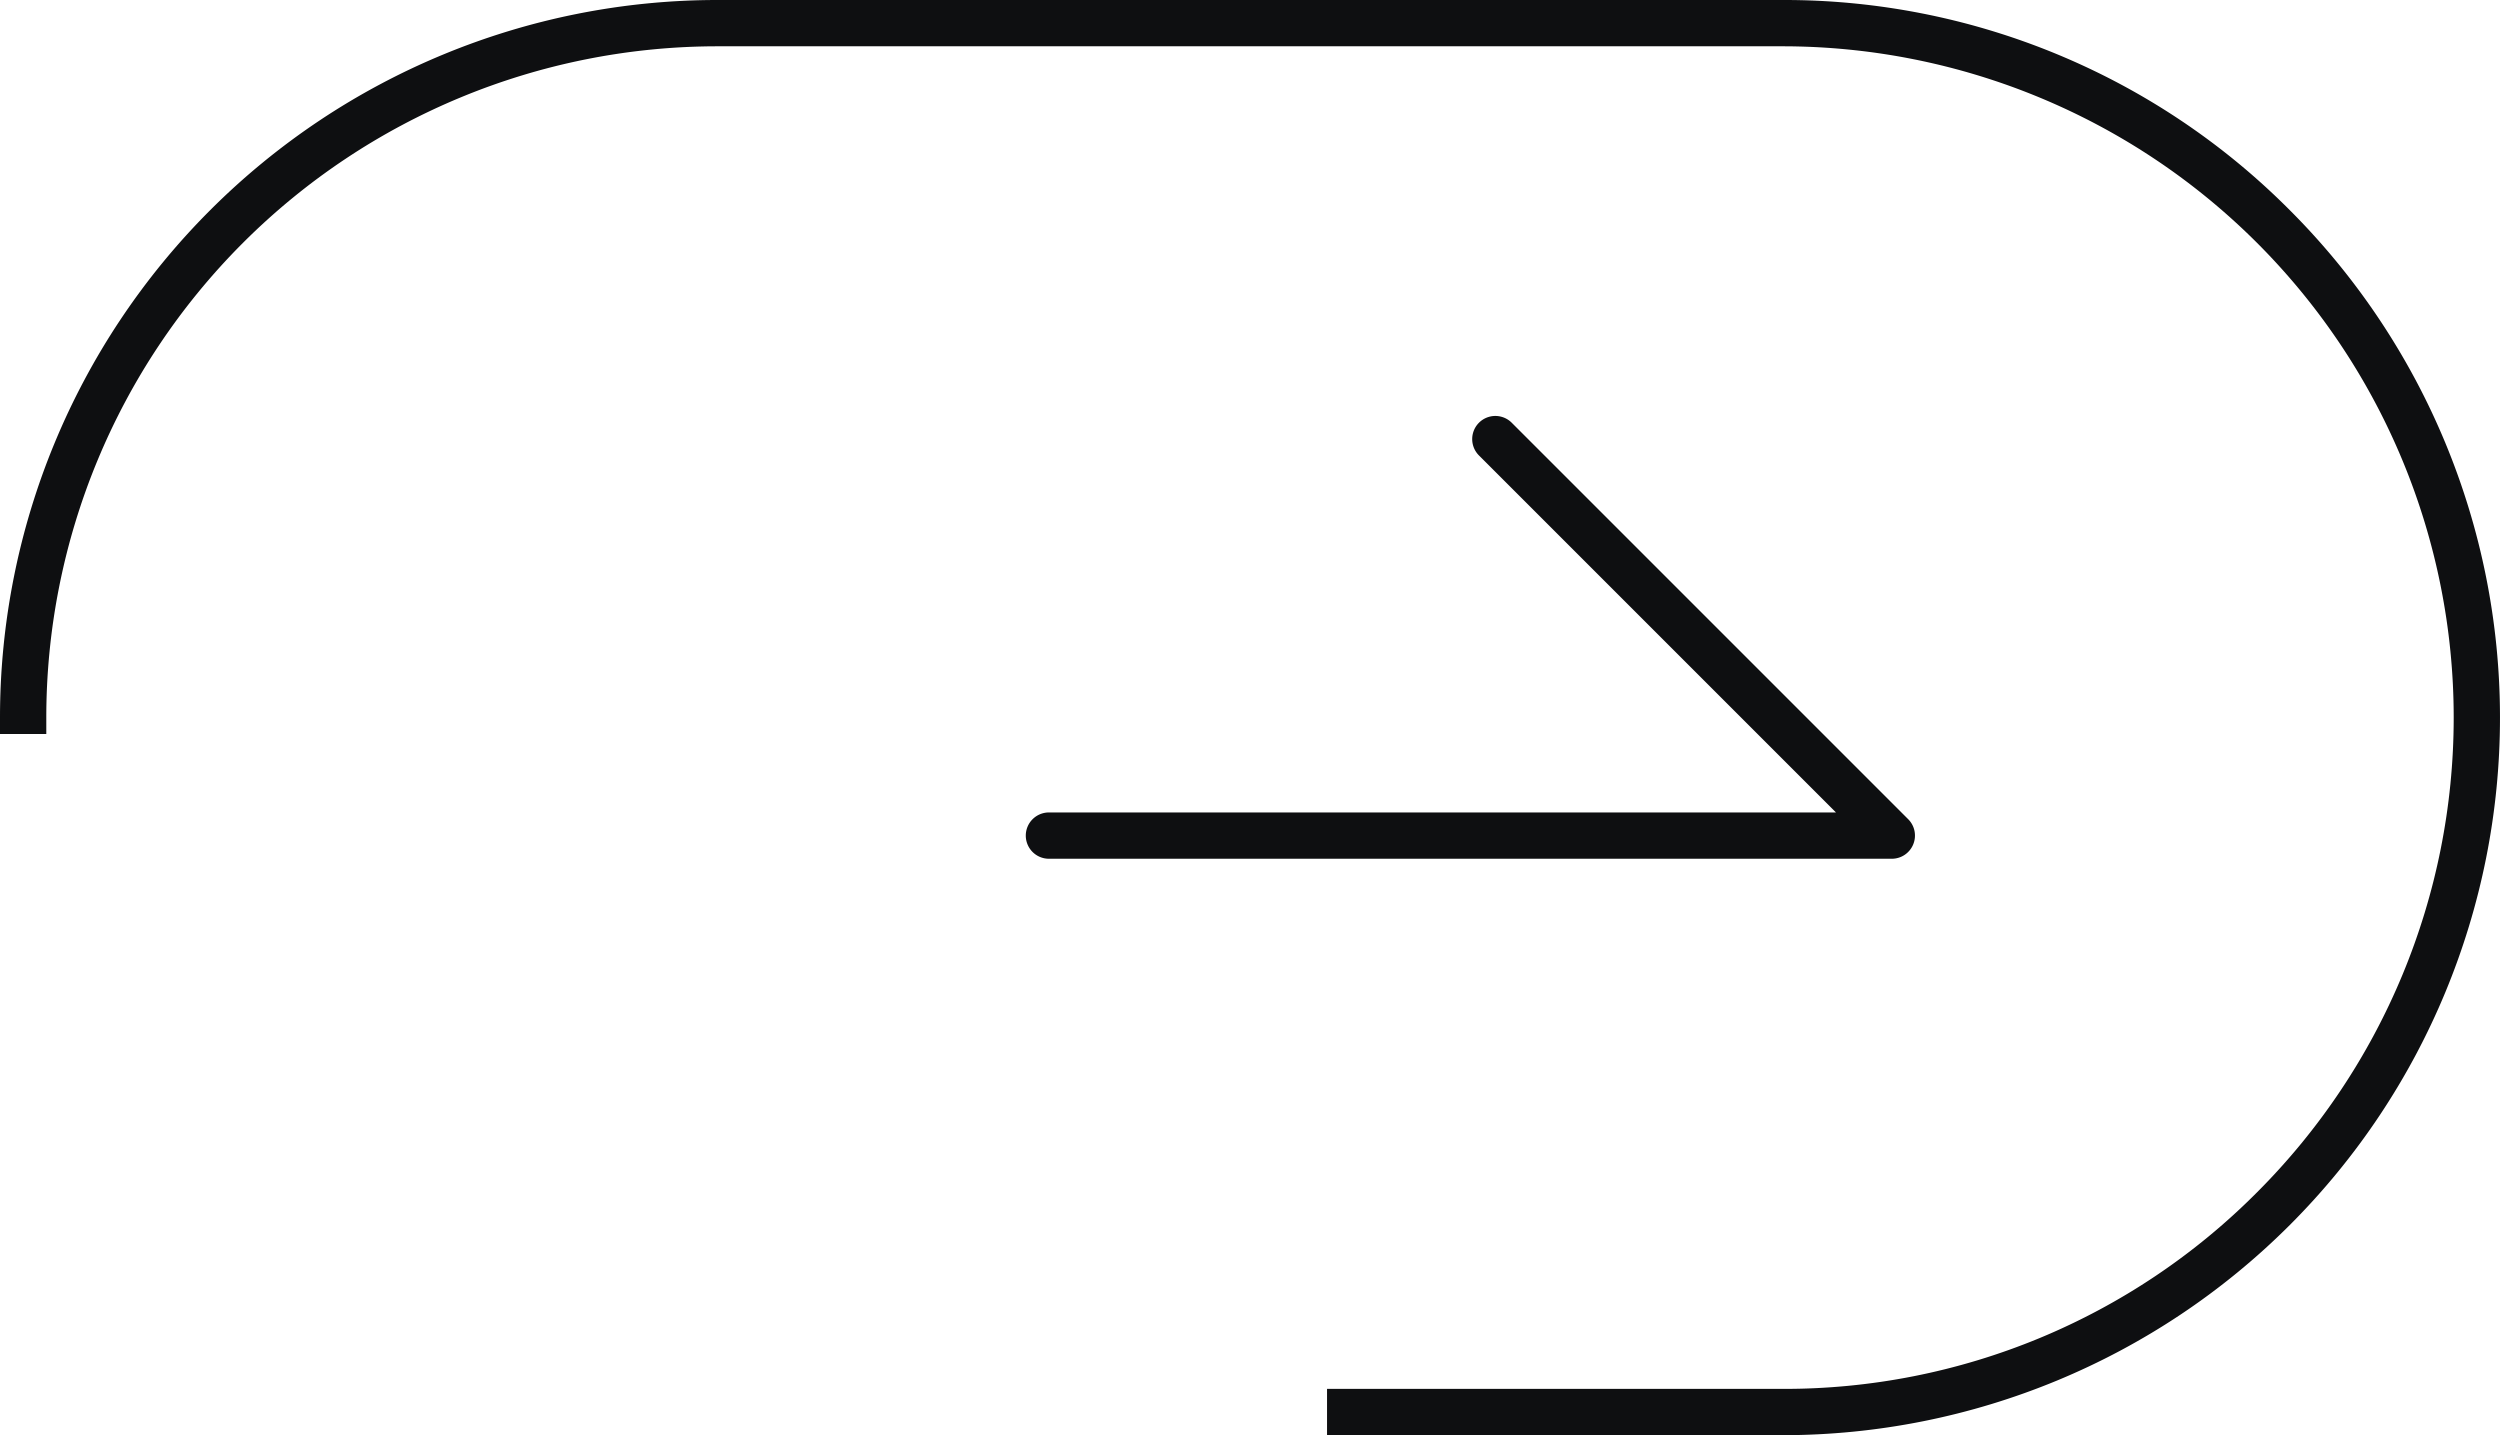 <svg xmlns="http://www.w3.org/2000/svg" width="54" height="31" viewBox="0 0 54 31">
  <g id="Group_660" data-name="Group 660" transform="translate(-1718.675 206)">
    <g id="Group_658" data-name="Group 658" transform="translate(-2301.325 -1130)">
      <g id="Group_657" data-name="Group 657" transform="translate(4020 924)">
        <path id="Path_54" data-name="Path 54" d="M-1868.864,855.549h18.208a.5.5,0,0,0,.462-.309.5.5,0,0,0-.108-.545l-8.564-8.564a.5.5,0,0,0-.707,0,.5.5,0,0,0,0,.707l7.711,7.711h-17a.5.5,0,0,0-.5.5A.5.5,0,0,0-1868.864,855.549Z" transform="translate(1891.519 -837)" fill="#0e0f11"/>
        <path id="Subtraction_1" data-name="Subtraction 1" d="M25.336,0H15.5A15.5,15.5,0,0,0,4.54,26.46,15.4,15.4,0,0,0,15.5,31h23A15.5,15.5,0,0,0,54,15.5c0-.115,0-.234,0-.355H53c0,.109,0,.225,0,.355A14.5,14.5,0,0,1,38.5,30h-23A14.5,14.5,0,0,1,5.247,5.247,14.4,14.4,0,0,1,15.5,1h9.836V0Z" transform="translate(54 31) rotate(180)" fill="#0e0f11"/>
      </g>
    </g>
  </g>
</svg>
